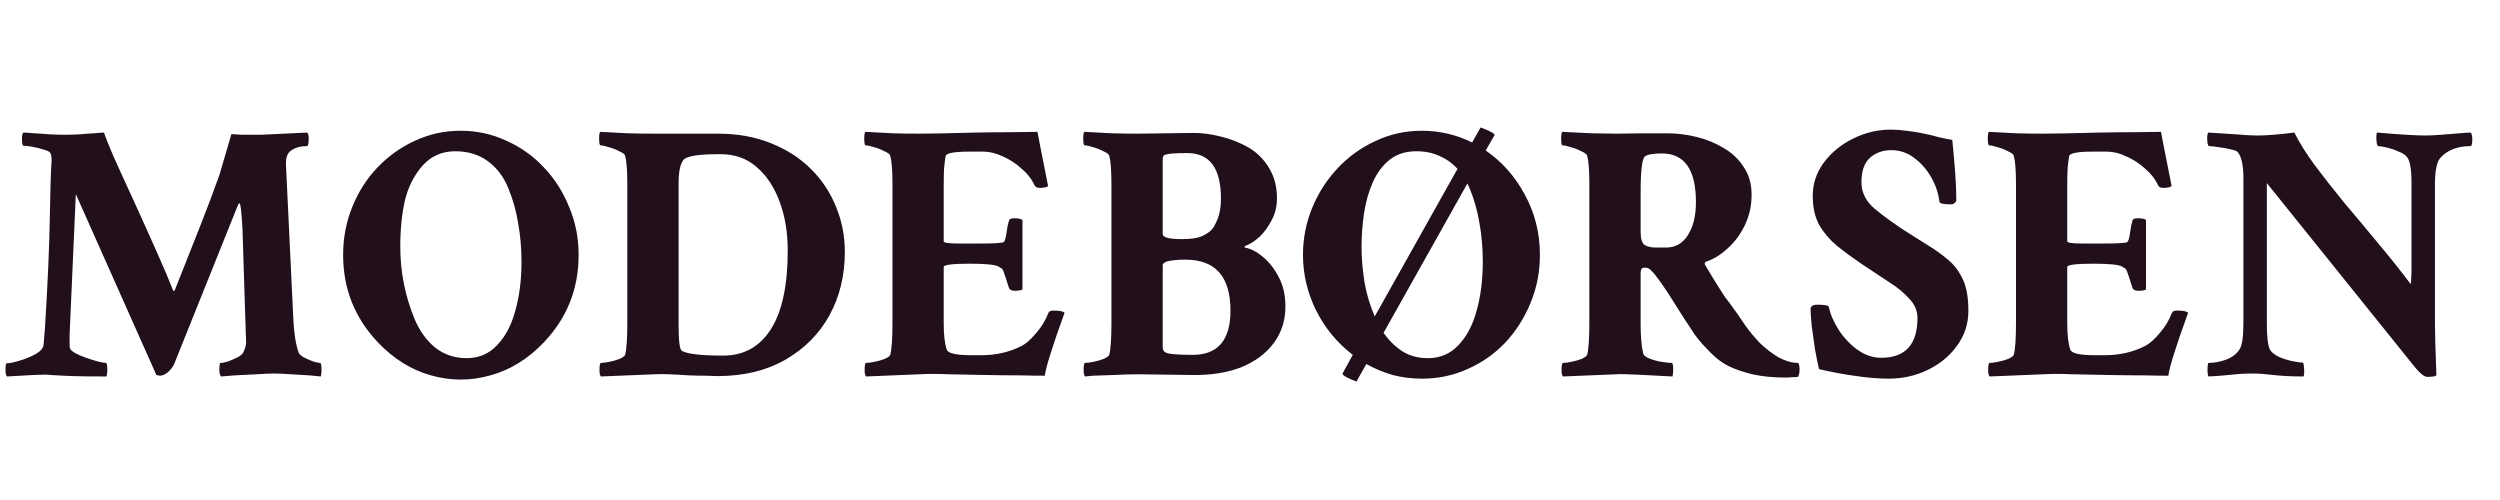 <svg width="80" height="16" viewBox="0 0 80 16" fill="none" xmlns="http://www.w3.org/2000/svg">
<path d="M0.223 12.047C0.191 12.016 0.176 11.949 0.176 11.848C0.176 11.699 0.188 11.625 0.211 11.625C0.305 11.625 0.441 11.598 0.621 11.543C0.809 11.488 0.98 11.418 1.137 11.332C1.301 11.238 1.387 11.137 1.395 11.027L1.441 10.465C1.527 9.066 1.578 7.902 1.594 6.973C1.609 6.043 1.629 5.426 1.652 5.121C1.652 5.035 1.641 4.965 1.617 4.91C1.602 4.863 1.535 4.824 1.418 4.793C1.301 4.754 1.176 4.723 1.043 4.699C0.918 4.676 0.82 4.664 0.75 4.664C0.719 4.664 0.703 4.582 0.703 4.418C0.703 4.332 0.719 4.273 0.75 4.242C0.828 4.242 0.945 4.25 1.102 4.266C1.266 4.273 1.438 4.285 1.617 4.301C1.805 4.309 1.965 4.312 2.098 4.312C2.207 4.312 2.344 4.309 2.508 4.301C2.68 4.285 2.844 4.273 3 4.266C3.156 4.25 3.266 4.242 3.328 4.242C3.367 4.367 3.465 4.613 3.621 4.98C3.785 5.348 4.008 5.836 4.289 6.445C4.57 7.062 4.816 7.609 5.027 8.086C5.238 8.555 5.41 8.961 5.543 9.305H5.566C5.582 9.305 5.59 9.301 5.59 9.293C5.887 8.551 6.156 7.871 6.398 7.254C6.641 6.637 6.848 6.086 7.02 5.602L7.406 4.289C7.477 4.297 7.59 4.305 7.746 4.312C7.91 4.312 8.113 4.312 8.355 4.312L9.832 4.242C9.863 4.281 9.879 4.344 9.879 4.43C9.879 4.594 9.859 4.676 9.82 4.676H9.809C9.613 4.676 9.449 4.723 9.316 4.816C9.191 4.902 9.137 5.062 9.152 5.297L9.387 10.219C9.41 10.688 9.469 11.047 9.562 11.297C9.586 11.344 9.641 11.391 9.727 11.438C9.82 11.484 9.918 11.527 10.02 11.566C10.121 11.598 10.195 11.613 10.242 11.613C10.273 11.613 10.289 11.691 10.289 11.848C10.289 11.918 10.281 11.984 10.266 12.047C10.211 12.039 10.09 12.027 9.902 12.012C9.715 12.004 9.516 11.992 9.305 11.977C9.094 11.961 8.918 11.953 8.777 11.953C8.637 11.953 8.445 11.961 8.203 11.977C7.961 11.992 7.73 12.004 7.512 12.012C7.301 12.027 7.156 12.039 7.078 12.047C7.039 12.008 7.02 11.945 7.02 11.859C7.02 11.695 7.031 11.613 7.055 11.613C7.117 11.613 7.199 11.598 7.301 11.566C7.402 11.527 7.5 11.484 7.594 11.438C7.695 11.383 7.758 11.332 7.781 11.285C7.844 11.16 7.875 11.051 7.875 10.957C7.875 10.871 7.871 10.77 7.863 10.652C7.863 10.535 7.859 10.406 7.852 10.266L7.758 7.289C7.727 6.766 7.695 6.504 7.664 6.504C7.648 6.504 7.629 6.531 7.605 6.586L5.578 11.637C5.547 11.715 5.484 11.801 5.391 11.895C5.297 11.98 5.203 12.023 5.109 12.023C5.102 12.023 5.066 12.016 5.004 12L2.426 6.211L2.227 10.723C2.227 10.832 2.227 10.922 2.227 10.992C2.227 11.062 2.23 11.113 2.238 11.145C2.254 11.191 2.309 11.242 2.402 11.297C2.504 11.352 2.621 11.402 2.754 11.449C2.887 11.496 3.012 11.535 3.129 11.566C3.254 11.598 3.34 11.613 3.387 11.613C3.418 11.613 3.434 11.691 3.434 11.848C3.434 11.918 3.426 11.984 3.41 12.047C2.941 12.047 2.586 12.043 2.344 12.035C2.109 12.027 1.941 12.02 1.84 12.012C1.738 12.004 1.664 12 1.617 12C1.57 11.992 1.512 11.988 1.441 11.988C1.371 11.988 1.246 11.992 1.066 12C0.887 12.008 0.605 12.023 0.223 12.047ZM12.094 10.957C11.352 10.176 10.98 9.242 10.98 8.156C10.98 7.609 11.078 7.098 11.273 6.621C11.469 6.137 11.738 5.715 12.082 5.355C12.434 4.988 12.836 4.703 13.289 4.5C13.742 4.289 14.227 4.184 14.742 4.184C15.258 4.184 15.742 4.289 16.195 4.5C16.656 4.703 17.059 4.988 17.402 5.355C17.746 5.715 18.016 6.137 18.211 6.621C18.414 7.098 18.516 7.609 18.516 8.156C18.516 9.242 18.145 10.176 17.402 10.957C16.895 11.488 16.324 11.84 15.691 12.012C15.059 12.191 14.426 12.191 13.793 12.012C13.168 11.84 12.602 11.488 12.094 10.957ZM14.93 11.461C15.32 11.461 15.645 11.324 15.902 11.051C16.168 10.777 16.363 10.41 16.488 9.949C16.621 9.48 16.688 8.957 16.688 8.379C16.688 7.949 16.652 7.539 16.582 7.148C16.52 6.758 16.414 6.383 16.266 6.023C16.117 5.656 15.898 5.367 15.609 5.156C15.32 4.945 14.973 4.84 14.566 4.84C14.152 4.84 13.809 4.988 13.535 5.285C13.262 5.59 13.07 5.961 12.961 6.398C12.859 6.836 12.809 7.336 12.809 7.898C12.809 8.695 12.961 9.465 13.266 10.207C13.422 10.582 13.641 10.887 13.922 11.121C14.211 11.348 14.547 11.461 14.93 11.461ZM19.23 12.047C19.199 12.016 19.184 11.949 19.184 11.848C19.184 11.691 19.199 11.613 19.23 11.613C19.293 11.613 19.383 11.602 19.5 11.578C19.617 11.555 19.727 11.523 19.828 11.484C19.93 11.438 19.988 11.395 20.004 11.355C20.051 11.176 20.074 10.832 20.074 10.324V5.895C20.074 5.457 20.051 5.152 20.004 4.98C19.988 4.934 19.926 4.887 19.816 4.84C19.715 4.785 19.605 4.742 19.488 4.711C19.371 4.672 19.281 4.652 19.219 4.652C19.188 4.652 19.172 4.582 19.172 4.441C19.172 4.316 19.184 4.242 19.207 4.219C19.52 4.234 19.816 4.25 20.098 4.266C20.387 4.273 20.664 4.277 20.93 4.277H22.969C23.602 4.277 24.168 4.379 24.668 4.582C25.176 4.785 25.605 5.062 25.957 5.414C26.309 5.766 26.574 6.168 26.754 6.621C26.941 7.074 27.035 7.555 27.035 8.062C27.035 8.812 26.871 9.488 26.543 10.09C26.215 10.684 25.746 11.156 25.137 11.508C24.527 11.859 23.801 12.035 22.957 12.035C22.879 12.035 22.762 12.031 22.605 12.023C22.457 12.023 22.27 12.02 22.043 12.012C21.816 11.996 21.609 11.984 21.422 11.977C21.234 11.969 21.074 11.969 20.941 11.977L19.23 12.047ZM23.145 11.379C23.801 11.379 24.309 11.098 24.668 10.535C25.027 9.973 25.207 9.133 25.207 8.016C25.207 7.438 25.121 6.918 24.949 6.457C24.777 5.988 24.531 5.617 24.211 5.344C23.898 5.07 23.516 4.934 23.062 4.934H23.004C22.34 4.934 21.961 4.996 21.867 5.121C21.766 5.254 21.715 5.5 21.715 5.859V10.406C21.715 10.914 21.75 11.188 21.82 11.227C21.992 11.328 22.434 11.379 23.145 11.379ZM27.715 12.047C27.684 12.016 27.668 11.949 27.668 11.848C27.668 11.691 27.684 11.613 27.715 11.613C27.777 11.613 27.867 11.602 27.984 11.578C28.102 11.555 28.211 11.523 28.312 11.484C28.414 11.438 28.473 11.395 28.488 11.355C28.535 11.176 28.559 10.832 28.559 10.324V5.895C28.559 5.457 28.535 5.152 28.488 4.98C28.473 4.934 28.41 4.887 28.301 4.84C28.199 4.785 28.09 4.742 27.973 4.711C27.855 4.672 27.766 4.652 27.703 4.652C27.672 4.652 27.656 4.582 27.656 4.441C27.656 4.316 27.668 4.242 27.691 4.219C28.004 4.234 28.301 4.25 28.582 4.266C28.871 4.273 29.148 4.277 29.414 4.277C29.758 4.277 30.363 4.266 31.23 4.242C31.668 4.234 32.051 4.23 32.379 4.23C32.707 4.223 32.98 4.219 33.199 4.219C33.207 4.258 33.238 4.422 33.293 4.711C33.348 5 33.43 5.414 33.539 5.953C33.5 5.992 33.41 6.012 33.27 6.012C33.184 6.012 33.129 5.984 33.105 5.93C33.012 5.727 32.871 5.547 32.684 5.391C32.504 5.227 32.305 5.098 32.086 5.004C31.875 4.902 31.668 4.852 31.465 4.852H31.02C30.52 4.852 30.266 4.902 30.258 5.004C30.242 5.098 30.227 5.223 30.211 5.379C30.203 5.527 30.199 5.707 30.199 5.918V7.723C30.199 7.77 30.367 7.793 30.703 7.793H31.324C31.816 7.793 32.082 7.777 32.121 7.746C32.16 7.707 32.191 7.594 32.215 7.406C32.23 7.281 32.254 7.168 32.285 7.066C32.293 7.012 32.352 6.984 32.461 6.984C32.594 6.984 32.68 7.004 32.719 7.043V9.258C32.688 9.289 32.605 9.305 32.473 9.305C32.371 9.305 32.309 9.273 32.285 9.211C32.191 8.906 32.129 8.719 32.098 8.648C32.066 8.594 32.043 8.57 32.027 8.578C32.02 8.578 31.996 8.562 31.957 8.531C31.848 8.469 31.543 8.438 31.043 8.438C30.48 8.438 30.199 8.473 30.199 8.543V10.348C30.199 10.715 30.23 10.992 30.293 11.18C30.324 11.305 30.59 11.367 31.09 11.367H31.395C31.879 11.367 32.316 11.266 32.707 11.062C32.84 10.992 32.988 10.859 33.152 10.664C33.324 10.469 33.457 10.25 33.551 10.008C33.566 9.961 33.621 9.938 33.715 9.938C33.902 9.938 34.02 9.961 34.066 10.008C33.676 11.086 33.465 11.758 33.434 12.023C33.238 12.023 32.98 12.02 32.66 12.012C32.348 12.012 31.973 12.008 31.535 12C31.105 11.992 30.715 11.984 30.363 11.977C30.012 11.961 29.699 11.961 29.426 11.977L27.715 12.047ZM34.723 12.047C34.691 12.016 34.676 11.949 34.676 11.848C34.676 11.691 34.691 11.613 34.723 11.613C34.785 11.613 34.875 11.602 34.992 11.578C35.109 11.555 35.219 11.523 35.32 11.484C35.422 11.438 35.48 11.395 35.496 11.355C35.543 11.176 35.566 10.832 35.566 10.324V5.895C35.566 5.457 35.543 5.152 35.496 4.98C35.48 4.934 35.418 4.887 35.309 4.84C35.207 4.785 35.098 4.742 34.98 4.711C34.863 4.672 34.773 4.652 34.711 4.652C34.68 4.652 34.664 4.582 34.664 4.441C34.664 4.316 34.676 4.242 34.699 4.219C35.012 4.234 35.309 4.25 35.59 4.266C35.879 4.273 36.156 4.277 36.422 4.277L38.191 4.254C38.48 4.254 38.773 4.293 39.07 4.371C39.367 4.441 39.656 4.555 39.938 4.711C40.211 4.867 40.434 5.086 40.605 5.367C40.777 5.648 40.863 5.973 40.863 6.34C40.863 6.605 40.805 6.844 40.688 7.055C40.578 7.266 40.449 7.441 40.301 7.582C40.152 7.715 40.016 7.805 39.891 7.852C39.828 7.875 39.809 7.898 39.832 7.922C40.02 7.953 40.211 8.051 40.406 8.215C40.609 8.379 40.781 8.598 40.922 8.871C41.062 9.137 41.133 9.449 41.133 9.809C41.133 10.254 41.008 10.645 40.758 10.98C40.508 11.316 40.16 11.574 39.715 11.754C39.27 11.926 38.75 12.008 38.156 12L36.434 11.977C36.199 11.977 35.938 11.984 35.648 12C35.367 12.008 35.141 12.016 34.969 12.023L34.723 12.047ZM37.816 7.652C38.121 7.652 38.344 7.617 38.484 7.547C38.609 7.484 38.699 7.426 38.754 7.371C38.816 7.316 38.883 7.203 38.953 7.031C39.031 6.852 39.07 6.625 39.07 6.352C39.07 5.383 38.711 4.898 37.992 4.898C37.633 4.898 37.406 4.914 37.312 4.945C37.242 4.953 37.207 5 37.207 5.086V7.488C37.207 7.598 37.41 7.652 37.816 7.652ZM38.168 11.355C38.973 11.355 39.375 10.883 39.375 9.938C39.375 8.852 38.895 8.309 37.934 8.309C37.691 8.309 37.492 8.328 37.336 8.367C37.25 8.406 37.207 8.441 37.207 8.473V11.109C37.207 11.188 37.234 11.242 37.289 11.273C37.367 11.328 37.66 11.355 38.168 11.355ZM43.406 12.211C43.102 12.094 42.953 12.008 42.961 11.953L43.289 11.355C42.797 10.98 42.406 10.508 42.117 9.938C41.836 9.367 41.695 8.773 41.695 8.156C41.695 7.633 41.793 7.133 41.988 6.656C42.184 6.18 42.453 5.758 42.797 5.391C43.148 5.016 43.555 4.723 44.016 4.512C44.477 4.293 44.973 4.184 45.504 4.184C46.066 4.184 46.602 4.309 47.109 4.559L47.379 4.078C47.691 4.195 47.84 4.277 47.824 4.324L47.543 4.816C48.066 5.176 48.484 5.648 48.797 6.234C49.117 6.82 49.277 7.461 49.277 8.156C49.277 8.703 49.176 9.219 48.973 9.703C48.777 10.18 48.508 10.602 48.164 10.969C47.82 11.328 47.418 11.609 46.957 11.812C46.504 12.016 46.02 12.117 45.504 12.117C45.176 12.117 44.863 12.078 44.566 12C44.27 11.914 43.988 11.797 43.723 11.648L43.406 12.211ZM43.57 7.898C43.57 8.258 43.602 8.637 43.664 9.035C43.734 9.426 43.844 9.789 43.992 10.125L46.641 5.402C46.477 5.223 46.285 5.086 46.066 4.992C45.848 4.891 45.602 4.84 45.328 4.84C44.984 4.84 44.699 4.93 44.473 5.109C44.246 5.289 44.066 5.527 43.934 5.824C43.801 6.121 43.707 6.449 43.652 6.809C43.598 7.168 43.57 7.531 43.57 7.898ZM45.691 11.461C46.082 11.461 46.406 11.324 46.664 11.051C46.93 10.777 47.125 10.41 47.25 9.949C47.383 9.48 47.449 8.957 47.449 8.379C47.449 7.949 47.414 7.539 47.344 7.148C47.281 6.758 47.176 6.383 47.027 6.023C47.004 5.969 46.98 5.918 46.957 5.871L44.273 10.652C44.445 10.895 44.645 11.09 44.871 11.238C45.105 11.387 45.379 11.461 45.691 11.461ZM57.129 12.082C56.746 12.082 56.395 12.047 56.074 11.977C55.762 11.898 55.512 11.812 55.324 11.719C55.129 11.625 54.938 11.484 54.75 11.297C54.656 11.203 54.57 11.113 54.492 11.027C54.414 10.941 54.328 10.836 54.234 10.711C54.148 10.578 54.035 10.406 53.895 10.195C53.754 9.977 53.57 9.688 53.344 9.328C53.039 8.867 52.836 8.617 52.734 8.578C52.719 8.57 52.676 8.566 52.605 8.566C52.535 8.566 52.5 8.629 52.5 8.754V10.348C52.5 10.762 52.527 11.082 52.582 11.309C52.598 11.371 52.664 11.426 52.781 11.473C52.898 11.52 53.027 11.555 53.168 11.578C53.309 11.602 53.418 11.613 53.496 11.613C53.527 11.613 53.543 11.688 53.543 11.836C53.543 11.914 53.535 11.984 53.52 12.047C53.051 12.023 52.668 12.004 52.371 11.988C52.074 11.973 51.859 11.969 51.727 11.977L50.016 12.047C49.984 12.016 49.969 11.949 49.969 11.848C49.969 11.691 49.984 11.613 50.016 11.613C50.078 11.613 50.168 11.602 50.285 11.578C50.402 11.555 50.512 11.523 50.613 11.484C50.715 11.438 50.773 11.395 50.789 11.355C50.836 11.176 50.859 10.832 50.859 10.324V5.895C50.859 5.457 50.836 5.152 50.789 4.98C50.773 4.934 50.711 4.887 50.602 4.84C50.5 4.785 50.391 4.742 50.273 4.711C50.156 4.672 50.066 4.652 50.004 4.652C49.973 4.652 49.957 4.582 49.957 4.441C49.957 4.316 49.969 4.242 49.992 4.219C50.352 4.234 50.672 4.25 50.953 4.266C51.242 4.273 51.496 4.277 51.715 4.277C52.09 4.27 52.383 4.266 52.594 4.266C52.805 4.266 52.965 4.266 53.074 4.266C53.184 4.266 53.277 4.266 53.355 4.266C53.668 4.266 53.98 4.305 54.293 4.383C54.613 4.461 54.906 4.582 55.172 4.746C55.438 4.902 55.648 5.105 55.805 5.355C55.969 5.598 56.051 5.891 56.051 6.234C56.051 6.578 55.98 6.898 55.84 7.195C55.699 7.492 55.516 7.742 55.289 7.945C55.07 8.148 54.844 8.289 54.609 8.367C54.547 8.391 54.535 8.434 54.574 8.496C54.746 8.785 54.879 9.004 54.973 9.152C55.066 9.301 55.145 9.422 55.207 9.516C55.277 9.602 55.359 9.711 55.453 9.844C55.547 9.969 55.68 10.16 55.852 10.418C55.984 10.605 56.141 10.793 56.32 10.98C56.508 11.16 56.707 11.312 56.918 11.438C57.137 11.555 57.344 11.613 57.539 11.613C57.57 11.645 57.586 11.715 57.586 11.824C57.586 11.918 57.57 11.996 57.539 12.059C57.484 12.066 57.422 12.07 57.352 12.07C57.289 12.078 57.215 12.082 57.129 12.082ZM52.992 7.922H53.309C53.613 7.922 53.848 7.789 54.012 7.523C54.184 7.258 54.27 6.906 54.27 6.469C54.27 5.43 53.906 4.91 53.18 4.91C52.906 4.91 52.727 4.941 52.641 5.004C52.547 5.074 52.5 5.457 52.5 6.152V7.418C52.5 7.637 52.543 7.777 52.629 7.84C52.723 7.895 52.844 7.922 52.992 7.922ZM60.434 12.117C60.121 12.117 59.781 12.09 59.414 12.035C59.047 11.988 58.645 11.914 58.207 11.812C58.168 11.641 58.125 11.426 58.078 11.168C58.039 10.91 58.004 10.66 57.973 10.418C57.949 10.168 57.938 9.984 57.938 9.867C57.961 9.789 58.031 9.75 58.148 9.75C58.391 9.75 58.516 9.773 58.523 9.82C58.57 10.055 58.676 10.301 58.84 10.559C59.004 10.809 59.203 11.02 59.438 11.191C59.68 11.363 59.934 11.449 60.199 11.449C60.973 11.449 61.359 11.023 61.359 10.172C61.359 9.945 61.27 9.738 61.09 9.551C60.918 9.363 60.715 9.195 60.48 9.047C60.254 8.898 60.059 8.77 59.895 8.66L59.543 8.426C59.277 8.246 59.027 8.062 58.793 7.875C58.559 7.68 58.367 7.457 58.219 7.207C58.078 6.949 58.008 6.637 58.008 6.27C58.008 5.871 58.129 5.512 58.371 5.191C58.613 4.871 58.926 4.617 59.309 4.43C59.691 4.242 60.09 4.148 60.504 4.148C60.668 4.148 60.836 4.16 61.008 4.184C61.188 4.207 61.34 4.23 61.465 4.254C61.699 4.301 61.898 4.348 62.062 4.395C62.234 4.434 62.371 4.461 62.473 4.477C62.512 4.859 62.543 5.211 62.566 5.531C62.59 5.852 62.602 6.148 62.602 6.422C62.57 6.5 62.512 6.539 62.426 6.539C62.191 6.539 62.07 6.512 62.062 6.457C62.031 6.191 61.945 5.934 61.805 5.684C61.664 5.434 61.484 5.227 61.266 5.062C61.047 4.891 60.797 4.805 60.516 4.805C60.25 4.805 60.023 4.887 59.836 5.051C59.656 5.215 59.566 5.477 59.566 5.836C59.566 6.156 59.707 6.438 59.988 6.68C60.277 6.922 60.648 7.188 61.102 7.477L61.699 7.852C61.918 7.984 62.125 8.133 62.32 8.297C62.516 8.453 62.676 8.66 62.801 8.918C62.926 9.168 62.988 9.512 62.988 9.949C62.988 10.363 62.867 10.734 62.625 11.062C62.391 11.391 62.078 11.648 61.688 11.836C61.305 12.023 60.887 12.117 60.434 12.117ZM63.668 12.047C63.637 12.016 63.621 11.949 63.621 11.848C63.621 11.691 63.637 11.613 63.668 11.613C63.73 11.613 63.82 11.602 63.938 11.578C64.055 11.555 64.164 11.523 64.266 11.484C64.367 11.438 64.426 11.395 64.441 11.355C64.488 11.176 64.512 10.832 64.512 10.324V5.895C64.512 5.457 64.488 5.152 64.441 4.98C64.426 4.934 64.363 4.887 64.254 4.84C64.152 4.785 64.043 4.742 63.926 4.711C63.809 4.672 63.719 4.652 63.656 4.652C63.625 4.652 63.609 4.582 63.609 4.441C63.609 4.316 63.621 4.242 63.645 4.219C63.957 4.234 64.254 4.25 64.535 4.266C64.824 4.273 65.102 4.277 65.367 4.277C65.711 4.277 66.316 4.266 67.184 4.242C67.621 4.234 68.004 4.23 68.332 4.23C68.66 4.223 68.934 4.219 69.152 4.219C69.16 4.258 69.191 4.422 69.246 4.711C69.301 5 69.383 5.414 69.492 5.953C69.453 5.992 69.363 6.012 69.223 6.012C69.137 6.012 69.082 5.984 69.059 5.93C68.965 5.727 68.824 5.547 68.637 5.391C68.457 5.227 68.258 5.098 68.039 5.004C67.828 4.902 67.621 4.852 67.418 4.852H66.973C66.473 4.852 66.219 4.902 66.211 5.004C66.195 5.098 66.18 5.223 66.164 5.379C66.156 5.527 66.152 5.707 66.152 5.918V7.723C66.152 7.77 66.32 7.793 66.656 7.793H67.277C67.769 7.793 68.035 7.777 68.074 7.746C68.113 7.707 68.144 7.594 68.168 7.406C68.184 7.281 68.207 7.168 68.238 7.066C68.246 7.012 68.305 6.984 68.414 6.984C68.547 6.984 68.633 7.004 68.672 7.043V9.258C68.641 9.289 68.559 9.305 68.426 9.305C68.324 9.305 68.262 9.273 68.238 9.211C68.144 8.906 68.082 8.719 68.051 8.648C68.019 8.594 67.996 8.57 67.981 8.578C67.973 8.578 67.949 8.562 67.91 8.531C67.801 8.469 67.496 8.438 66.996 8.438C66.434 8.438 66.152 8.473 66.152 8.543V10.348C66.152 10.715 66.184 10.992 66.246 11.18C66.277 11.305 66.543 11.367 67.043 11.367H67.348C67.832 11.367 68.269 11.266 68.66 11.062C68.793 10.992 68.941 10.859 69.106 10.664C69.277 10.469 69.41 10.25 69.504 10.008C69.519 9.961 69.574 9.938 69.668 9.938C69.856 9.938 69.973 9.961 70.019 10.008C69.629 11.086 69.418 11.758 69.387 12.023C69.191 12.023 68.934 12.02 68.613 12.012C68.301 12.012 67.926 12.008 67.488 12C67.059 11.992 66.668 11.984 66.316 11.977C65.965 11.961 65.652 11.961 65.379 11.977L63.668 12.047ZM77.672 12.059C77.586 12.059 77.465 11.969 77.309 11.789L72.539 5.859V10.348C72.539 10.762 72.57 11.039 72.633 11.18C72.68 11.266 72.773 11.344 72.914 11.414C73.055 11.477 73.199 11.523 73.348 11.555C73.496 11.586 73.609 11.602 73.688 11.602C73.703 11.602 73.715 11.637 73.723 11.707C73.731 11.77 73.734 11.836 73.734 11.906C73.734 11.977 73.727 12.023 73.711 12.047C73.336 12.047 73.016 12.031 72.75 12C72.492 11.969 72.285 11.953 72.129 11.953C71.941 11.953 71.793 11.957 71.684 11.965C71.574 11.973 71.449 11.984 71.309 12C71.176 12.016 70.965 12.031 70.676 12.047C70.652 12.023 70.641 11.953 70.641 11.836C70.641 11.688 70.652 11.613 70.676 11.613C70.856 11.613 71.043 11.578 71.238 11.508C71.441 11.43 71.586 11.316 71.672 11.168C71.75 11.043 71.789 10.758 71.789 10.312V5.707C71.789 5.301 71.731 5.023 71.613 4.875C71.59 4.836 71.516 4.805 71.391 4.781C71.273 4.75 71.144 4.727 71.004 4.711C70.871 4.688 70.766 4.676 70.688 4.676C70.672 4.676 70.656 4.645 70.641 4.582C70.633 4.52 70.629 4.453 70.629 4.383C70.637 4.305 70.648 4.258 70.664 4.242L71.414 4.289C71.594 4.305 71.754 4.316 71.894 4.324C72.043 4.332 72.168 4.336 72.269 4.336C72.402 4.336 72.562 4.328 72.75 4.312C72.945 4.297 73.168 4.273 73.418 4.242C73.574 4.555 73.789 4.898 74.062 5.273C74.344 5.648 74.656 6.047 75 6.469C75.352 6.883 75.711 7.312 76.078 7.758C76.453 8.203 76.809 8.648 77.144 9.094C77.152 9.062 77.156 9.008 77.156 8.93C77.164 8.852 77.168 8.746 77.168 8.613V5.859C77.168 5.406 77.117 5.125 77.016 5.016C76.969 4.953 76.883 4.898 76.758 4.852C76.641 4.797 76.516 4.754 76.383 4.723C76.258 4.691 76.164 4.676 76.102 4.676C76.086 4.676 76.07 4.645 76.055 4.582C76.047 4.52 76.043 4.453 76.043 4.383C76.043 4.305 76.051 4.258 76.066 4.242C76.426 4.273 76.734 4.297 76.992 4.312C77.25 4.328 77.457 4.336 77.613 4.336C77.746 4.336 77.914 4.328 78.117 4.312C78.32 4.297 78.512 4.281 78.691 4.266C78.879 4.25 79.004 4.242 79.066 4.242C79.098 4.297 79.113 4.367 79.113 4.453C79.113 4.602 79.094 4.676 79.055 4.676C78.633 4.676 78.309 4.805 78.082 5.062C77.973 5.195 77.918 5.48 77.918 5.918V10.371C77.918 10.512 77.922 10.719 77.93 10.992C77.938 11.266 77.949 11.605 77.965 12.012C77.934 12.043 77.836 12.059 77.672 12.059Z" fill="#210F1C"/>
</svg>
